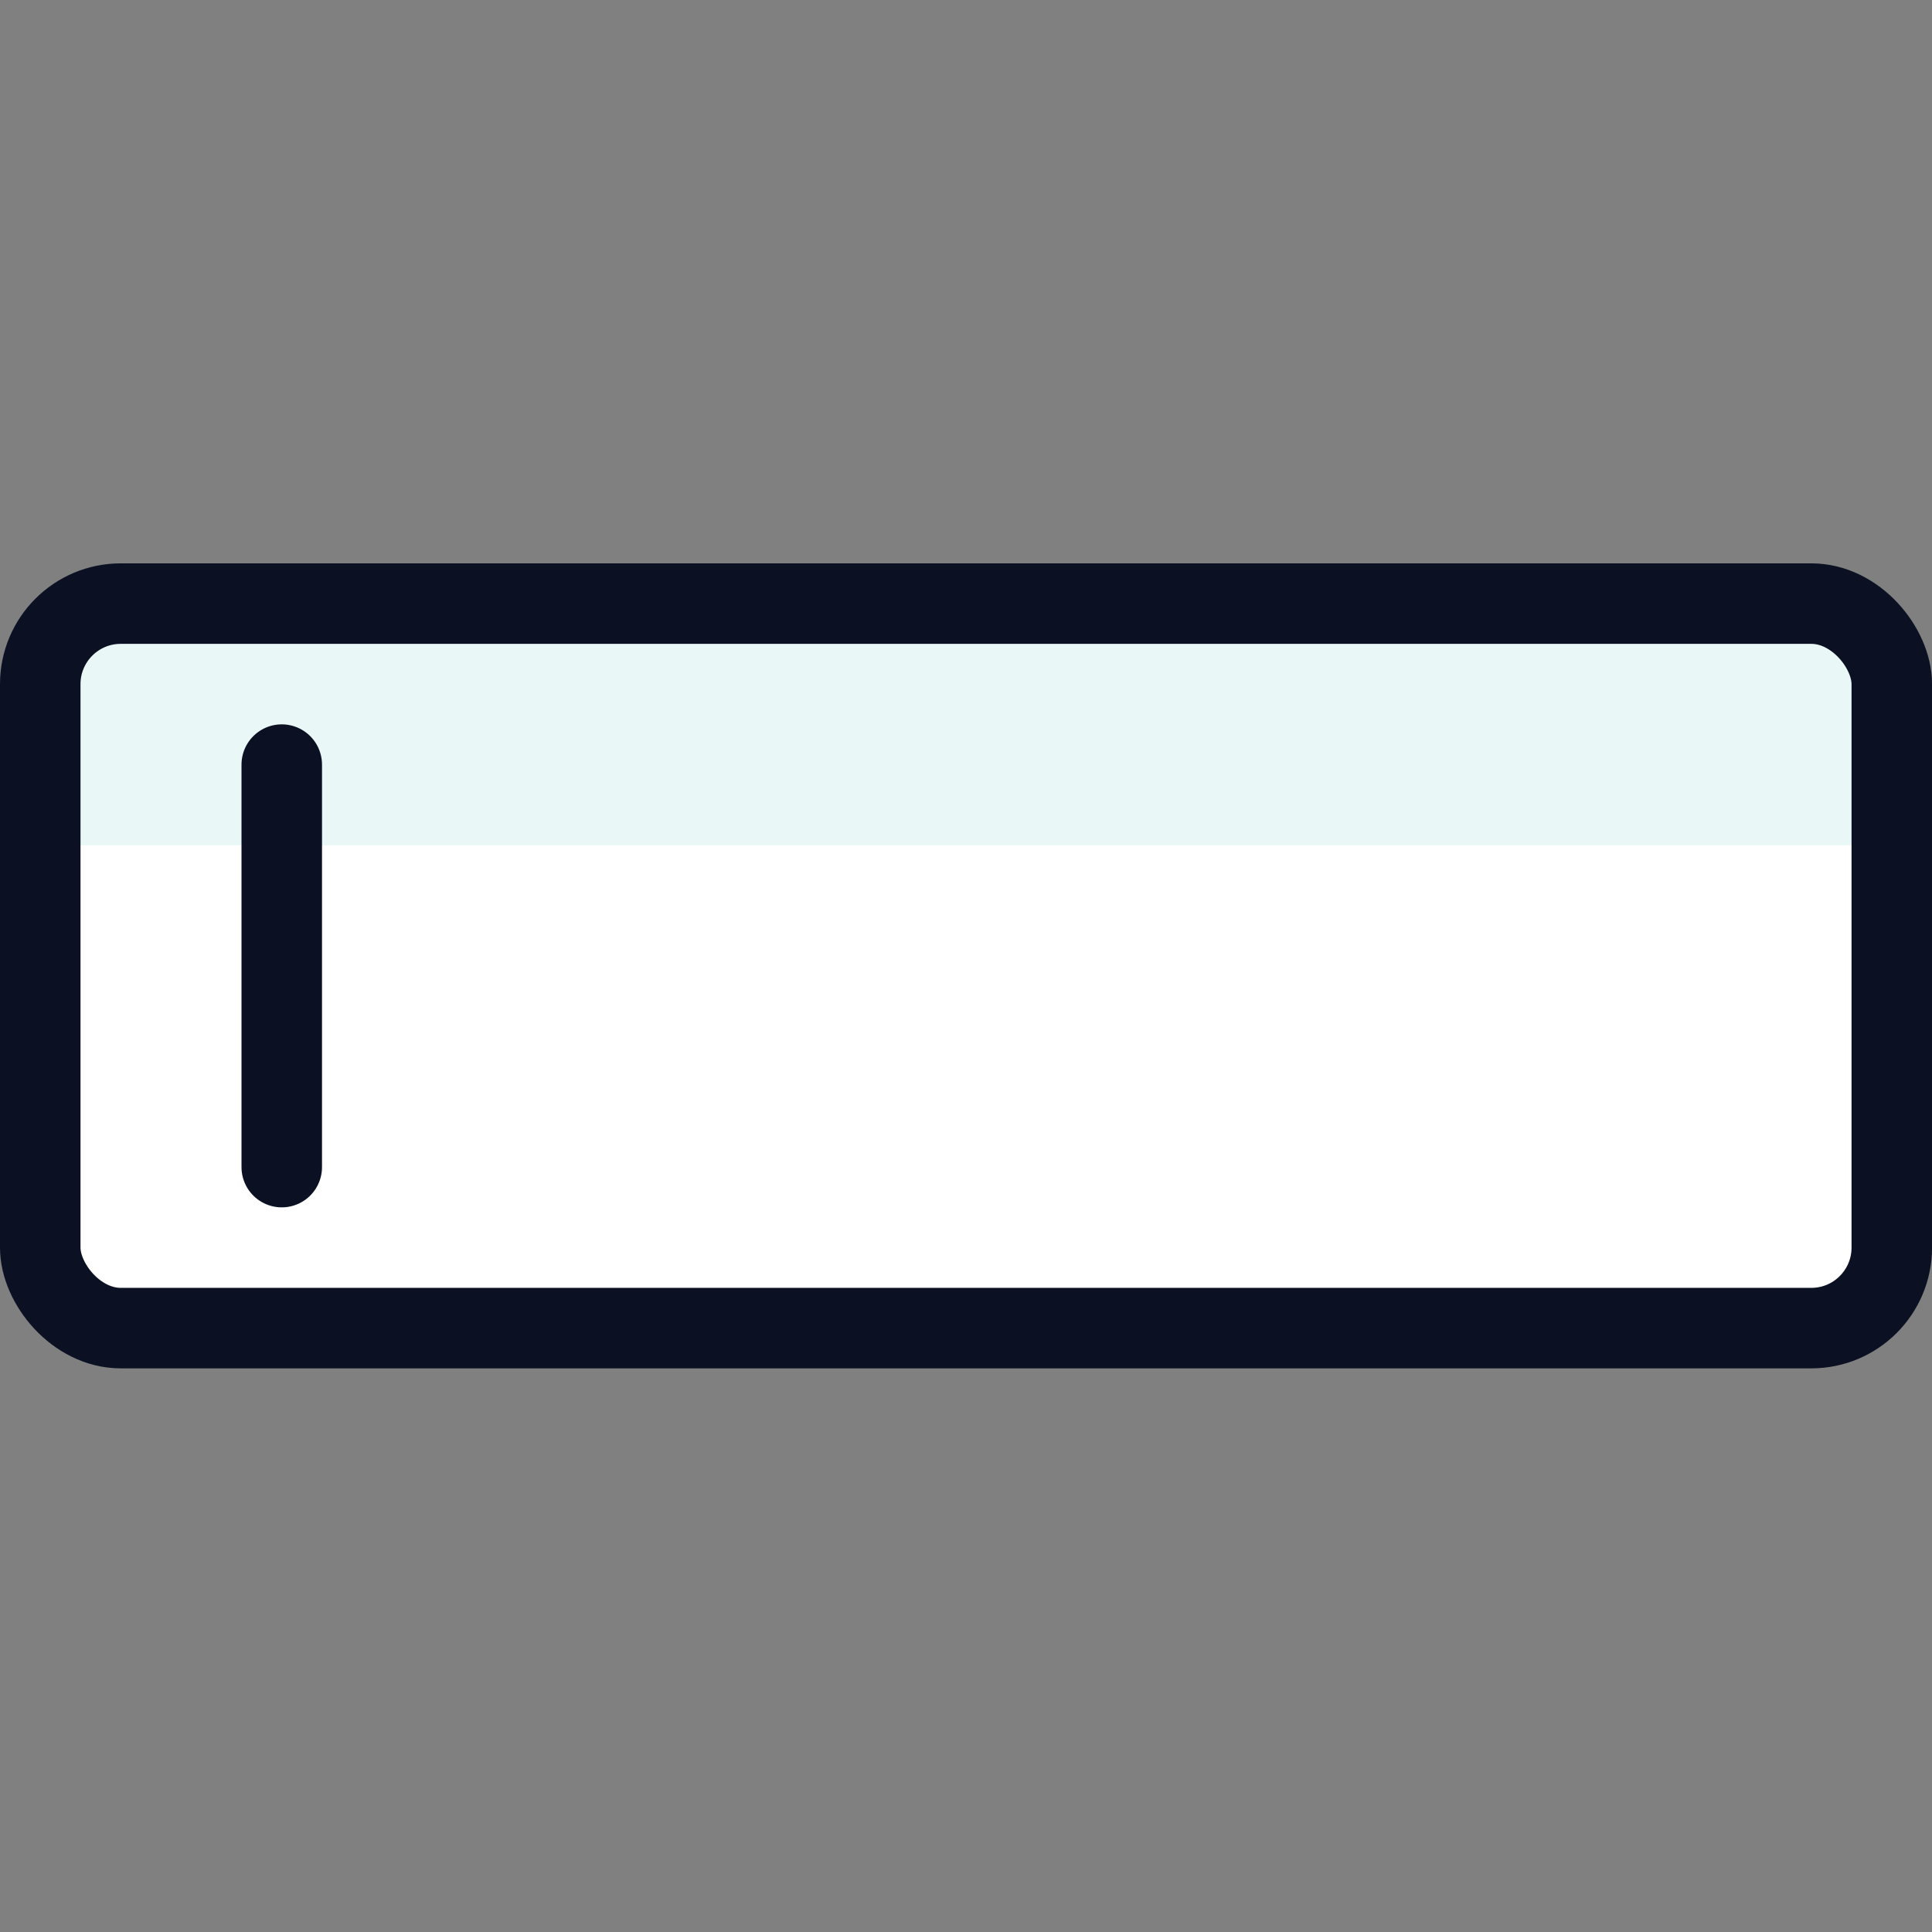 <svg xmlns="http://www.w3.org/2000/svg" viewBox="0 0 400 400"><rect x="0" y="0" width="400" height="400" fill="#808080" stroke="none"/><g transform="matrix(16.667,0,0,16.667,0,0)"><defs><style>.a{fill:#ffffff;}.b{fill:#EAF7F7;}.c{fill:none;stroke:#0B1123;stroke-linecap:round;stroke-linejoin:round;}</style></defs><rect class="a" x="0.5" y="7.498" width="23" height="9" rx="1"></rect><path class="b" d="M23.5,10.5v-2a1,1,0,0,0-1-1H1.5a1,1,0,0,0-1,1v2Z"></path><rect class="c" x="0.5" y="7.498" width="23" height="9" rx="1"></rect><line class="c" x1="3.5" y1="9.498" x2="3.5" y2="14.498"></line></g></svg>